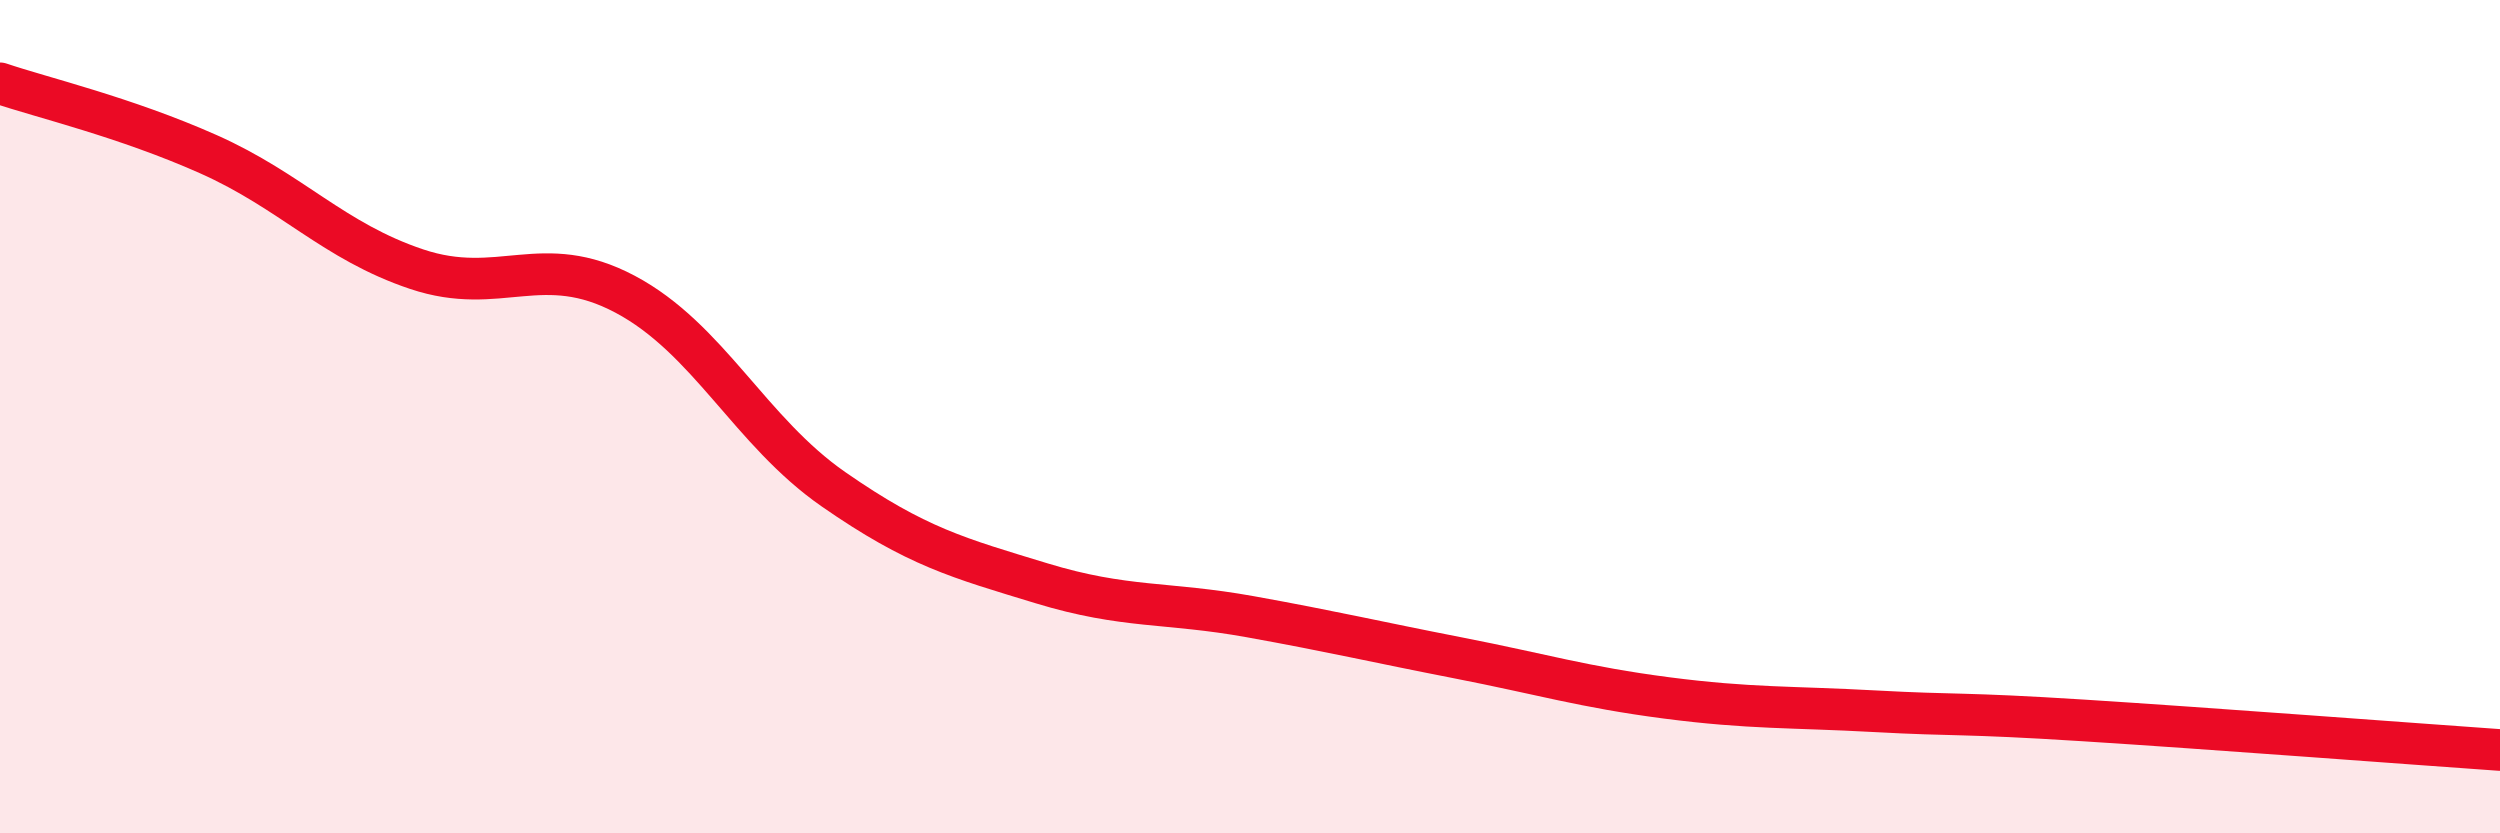 
    <svg width="60" height="20" viewBox="0 0 60 20" xmlns="http://www.w3.org/2000/svg">
      <path
        d="M 0,2 C 1,2.34 3,2.81 5,3.7 C 7,4.59 8,5.79 10,6.46 C 12,7.13 13,6 15,7.06 C 17,8.12 18,10.35 20,11.74 C 22,13.13 23,13.39 25,14 C 27,14.61 28,14.44 30,14.8 C 32,15.16 33,15.4 35,15.79 C 37,16.18 38,16.49 40,16.75 C 42,17.01 43,16.96 45,17.07 C 47,17.18 47,17.1 50,17.29 C 53,17.48 58,17.86 60,18L60 20L0 20Z"
        fill="#EB0A25"
        opacity="0.1"
        stroke-linecap="round"
        stroke-linejoin="round"
      />
      <path
        d="M 0,2 C 1,2.34 3,2.81 5,3.7 C 7,4.59 8,5.79 10,6.46 C 12,7.13 13,6 15,7.06 C 17,8.12 18,10.35 20,11.74 C 22,13.13 23,13.39 25,14 C 27,14.61 28,14.44 30,14.8 C 32,15.16 33,15.4 35,15.79 C 37,16.18 38,16.49 40,16.75 C 42,17.01 43,16.96 45,17.07 C 47,17.18 47,17.1 50,17.29 C 53,17.48 58,17.86 60,18"
        stroke="#EB0A25"
        stroke-width="1"
        fill="none"
        stroke-linecap="round"
        stroke-linejoin="round"
      />
    </svg>
  